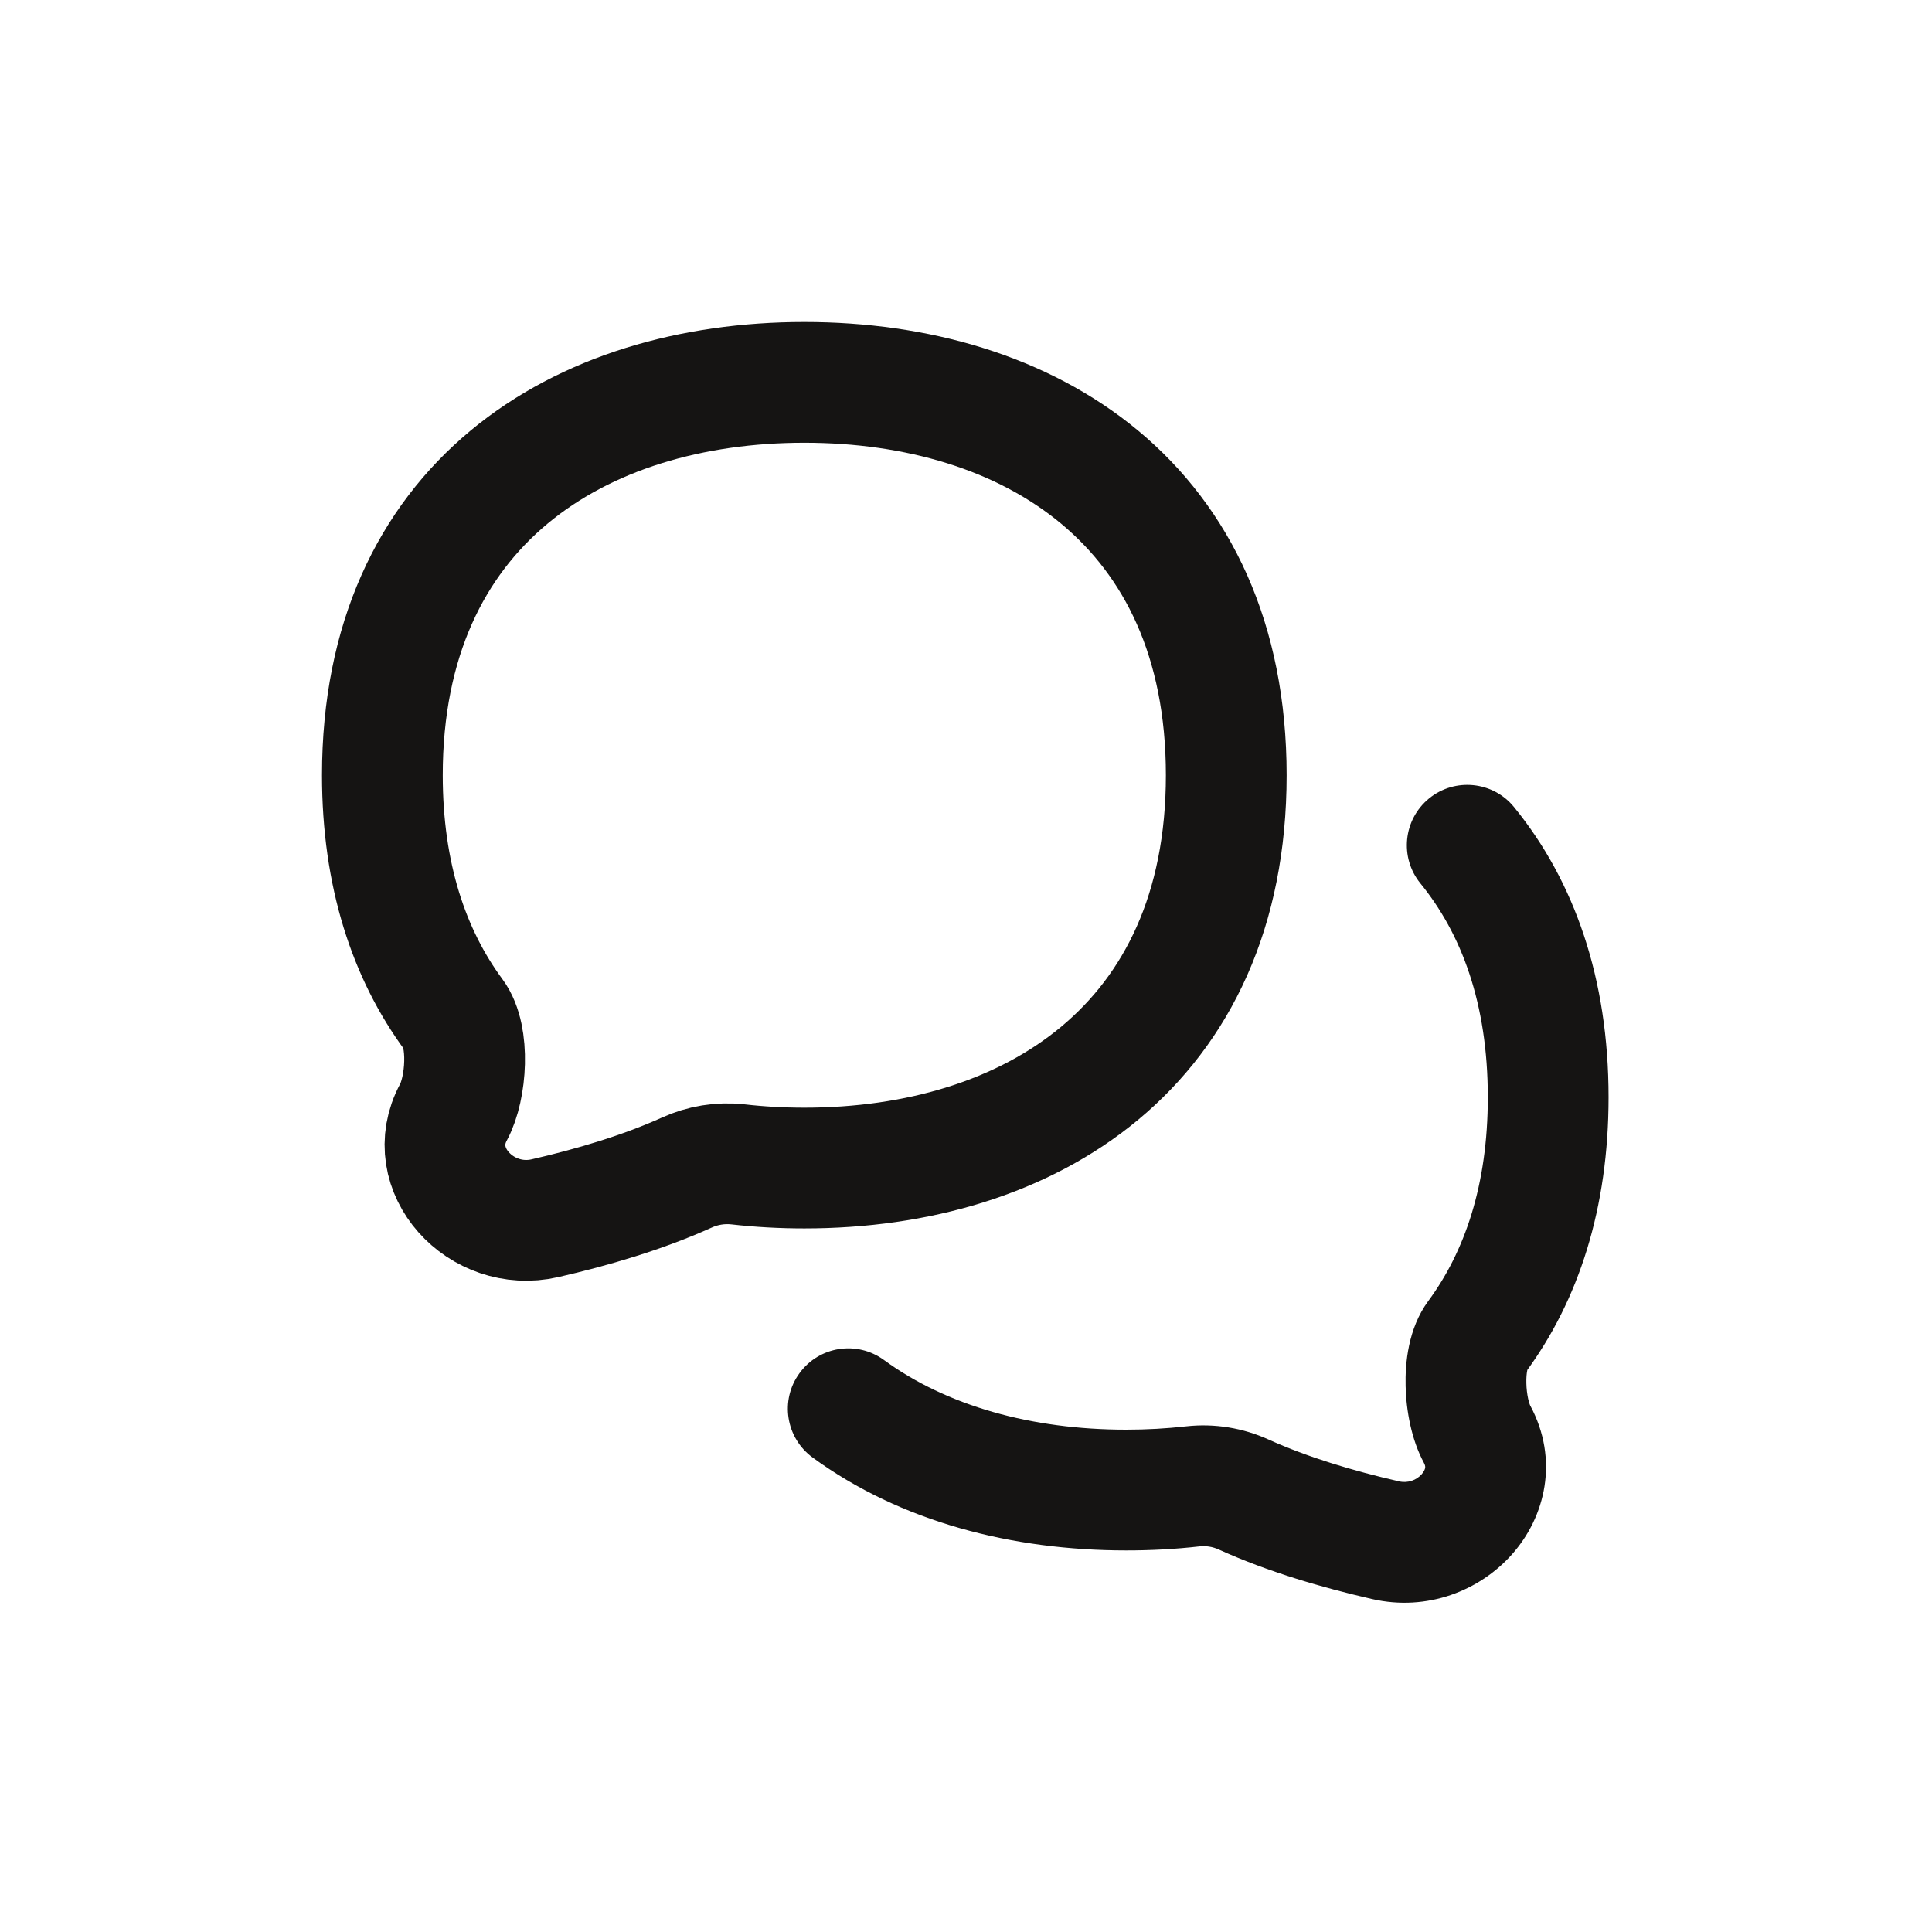 <svg width="24" height="24" viewBox="0 0 24 24" fill="none" xmlns="http://www.w3.org/2000/svg">
<path d="M9.992 14.51C12.787 14.51 15.233 12.996 15.233 9.63C15.233 6.264 12.787 4.75 9.992 4.75C7.197 4.75 4.75 6.264 4.75 9.63C4.75 10.866 5.08 11.853 5.636 12.606C5.838 12.879 5.795 13.516 5.634 13.815C5.248 14.531 5.977 15.315 6.77 15.133C7.363 14.997 7.985 14.813 8.53 14.567C8.729 14.476 8.949 14.44 9.166 14.464C9.437 14.495 9.712 14.51 9.992 14.51Z" stroke="#151413" stroke-width="1.5" stroke-linecap="round" stroke-linejoin="round"/>
<path d="M18.808 10.026C18.547 9.705 18.074 9.657 17.753 9.918C17.432 10.18 17.383 10.652 17.645 10.974L18.808 10.026ZM18.346 16.606L18.949 17.051L18.346 16.606ZM15.453 18.567L15.143 19.25L15.143 19.25L15.453 18.567ZM17.212 19.133L17.38 18.402L17.38 18.402L17.212 19.133ZM14.816 18.464L14.9 19.21L14.9 19.21L14.816 18.464ZM10.98 16.894C10.645 16.65 10.176 16.723 9.932 17.058C9.687 17.392 9.76 17.861 10.095 18.106L10.98 16.894ZM18.348 17.815L17.688 18.171L17.688 18.171L18.348 17.815ZM19.982 13.63C19.982 12.158 19.559 10.948 18.808 10.026L17.645 10.974C18.15 11.594 18.482 12.457 18.482 13.63H19.982ZM18.949 17.051C19.613 16.152 19.982 15.005 19.982 13.63H18.482C18.482 14.728 18.191 15.553 17.743 16.161L18.949 17.051ZM15.143 19.25C15.75 19.525 16.425 19.722 17.045 19.864L17.38 18.402C16.814 18.273 16.245 18.102 15.762 17.884L15.143 19.25ZM13.991 19.26C14.297 19.26 14.601 19.244 14.9 19.21L14.732 17.719C14.49 17.746 14.243 17.76 13.991 17.76V19.26ZM10.095 18.106C11.19 18.906 12.577 19.26 13.991 19.26V17.76C12.813 17.76 11.758 17.463 10.98 16.894L10.095 18.106ZM15.762 17.884C15.444 17.739 15.088 17.679 14.732 17.719L14.9 19.21C14.979 19.201 15.063 19.213 15.143 19.25L15.762 17.884ZM17.688 18.171C17.707 18.206 17.705 18.224 17.704 18.234C17.701 18.25 17.691 18.279 17.661 18.313C17.596 18.387 17.489 18.427 17.38 18.402L17.045 19.864C17.729 20.021 18.382 19.76 18.783 19.308C19.194 18.846 19.372 18.134 19.008 17.459L17.688 18.171ZM17.743 16.161C17.491 16.502 17.454 16.938 17.461 17.219C17.468 17.522 17.533 17.884 17.688 18.171L19.008 17.459C19.01 17.463 18.997 17.438 18.983 17.376C18.971 17.319 18.962 17.251 18.961 17.183C18.959 17.113 18.965 17.059 18.972 17.024C18.981 16.984 18.984 17.005 18.949 17.051L17.743 16.161Z" fill="#151413"/>
</svg>
